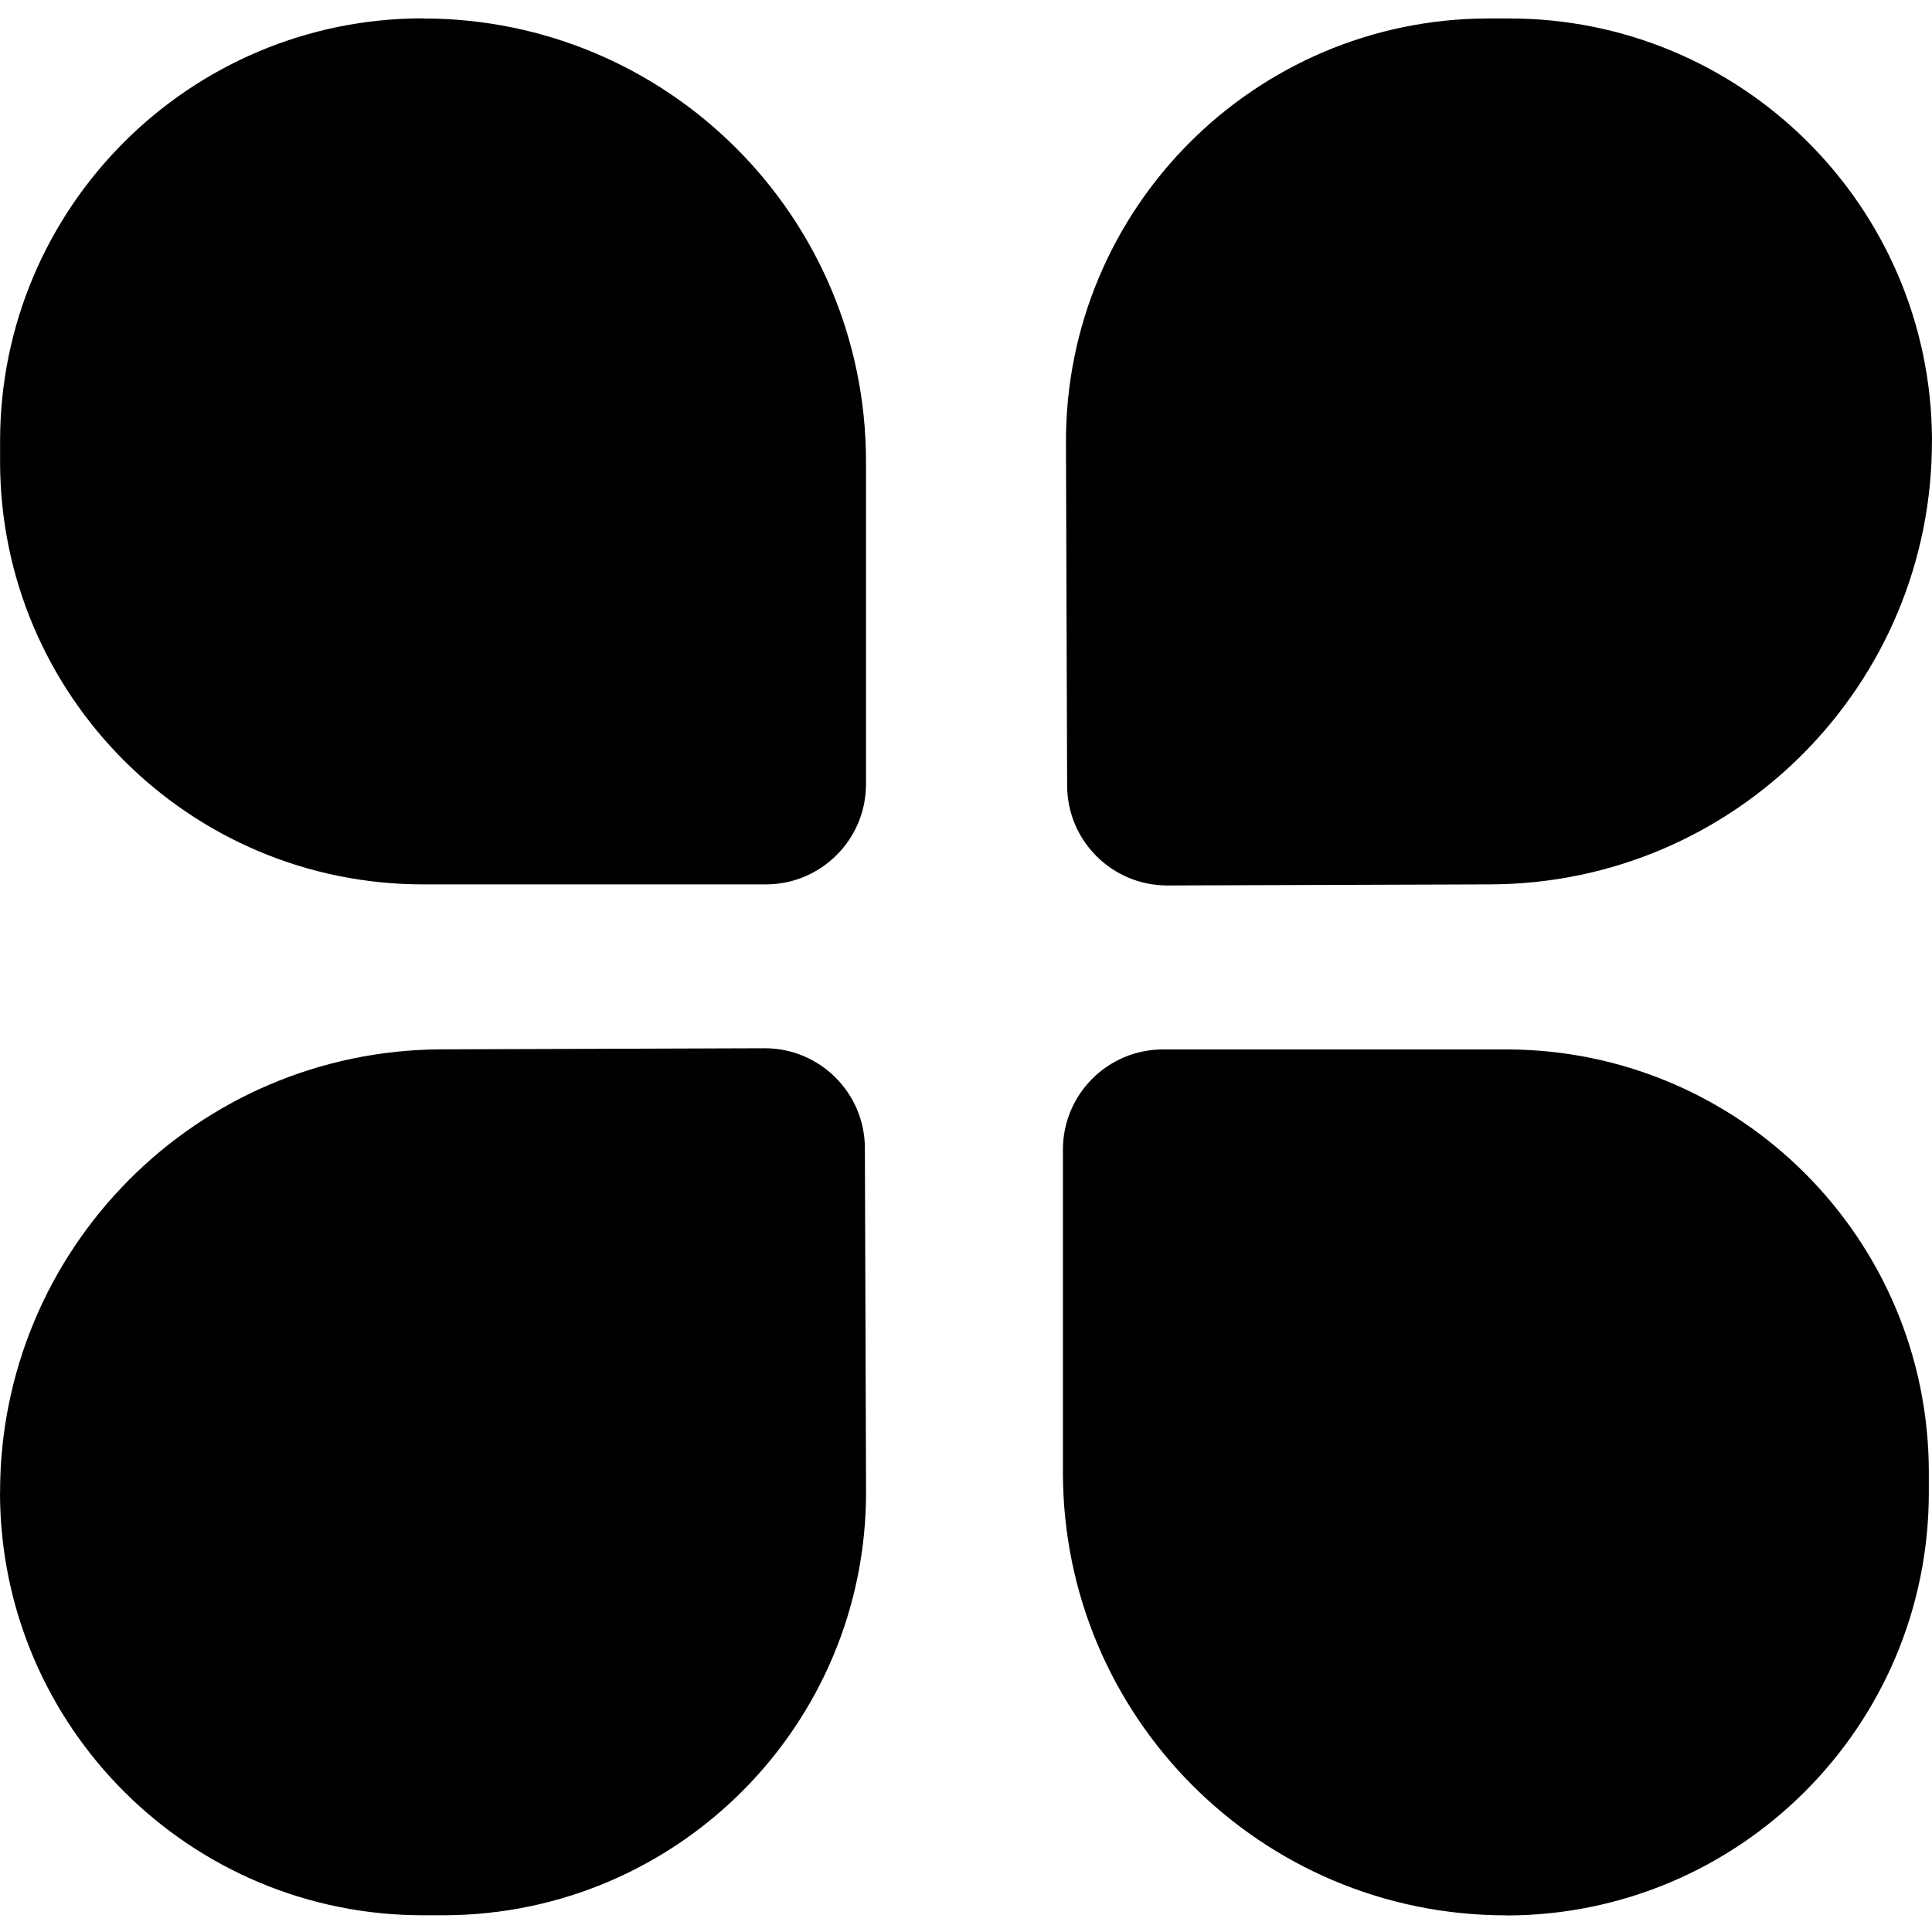 <svg width="316" height="316" viewBox="0 0 316 316" fill="none" xmlns="http://www.w3.org/2000/svg">
<g clip-path="url(#clip0_220_6151)">
<path d="M246.305 313.273C206.286 313.273 173.853 280.829 173.853 240.821V188.029C173.853 178.986 181.184 171.644 190.238 171.644H246.305C284.507 171.644 315.482 202.619 315.482 240.821V244.117C315.482 282.319 284.507 313.295 246.305 313.295V313.273Z" fill="black"/>
<path d="M315.99 71.953C316.127 111.972 283.789 144.522 243.77 144.649L190.978 144.828C181.935 144.86 174.561 137.549 174.54 128.495L174.35 72.429C174.223 34.227 205.093 3.156 243.295 3.019H246.591C284.793 2.881 315.863 33.751 316.001 71.953H315.99Z" fill="black"/>
<path d="M69.19 3.021C109.209 3.021 141.642 35.465 141.642 75.474V128.265C141.642 137.309 134.31 144.651 125.256 144.651H69.19C30.988 144.651 0.012 113.675 0.012 75.474V72.177C0.012 33.976 30.988 3 69.19 3V3.021Z" fill="black"/>
<path d="M0.011 244.327C-0.127 204.308 32.212 171.759 72.231 171.632L125.022 171.452C134.066 171.421 141.44 178.731 141.461 187.785L141.651 243.852C141.778 282.054 110.908 313.124 72.706 313.262H69.41C31.208 313.399 0.137 282.529 0 244.327H0.011Z" fill="black"/>
</g>
<defs>
<clipPath id="clip0_220_6151">
<rect width="316" height="316" fill="white"/>
</clipPath>
</defs>
</svg>
